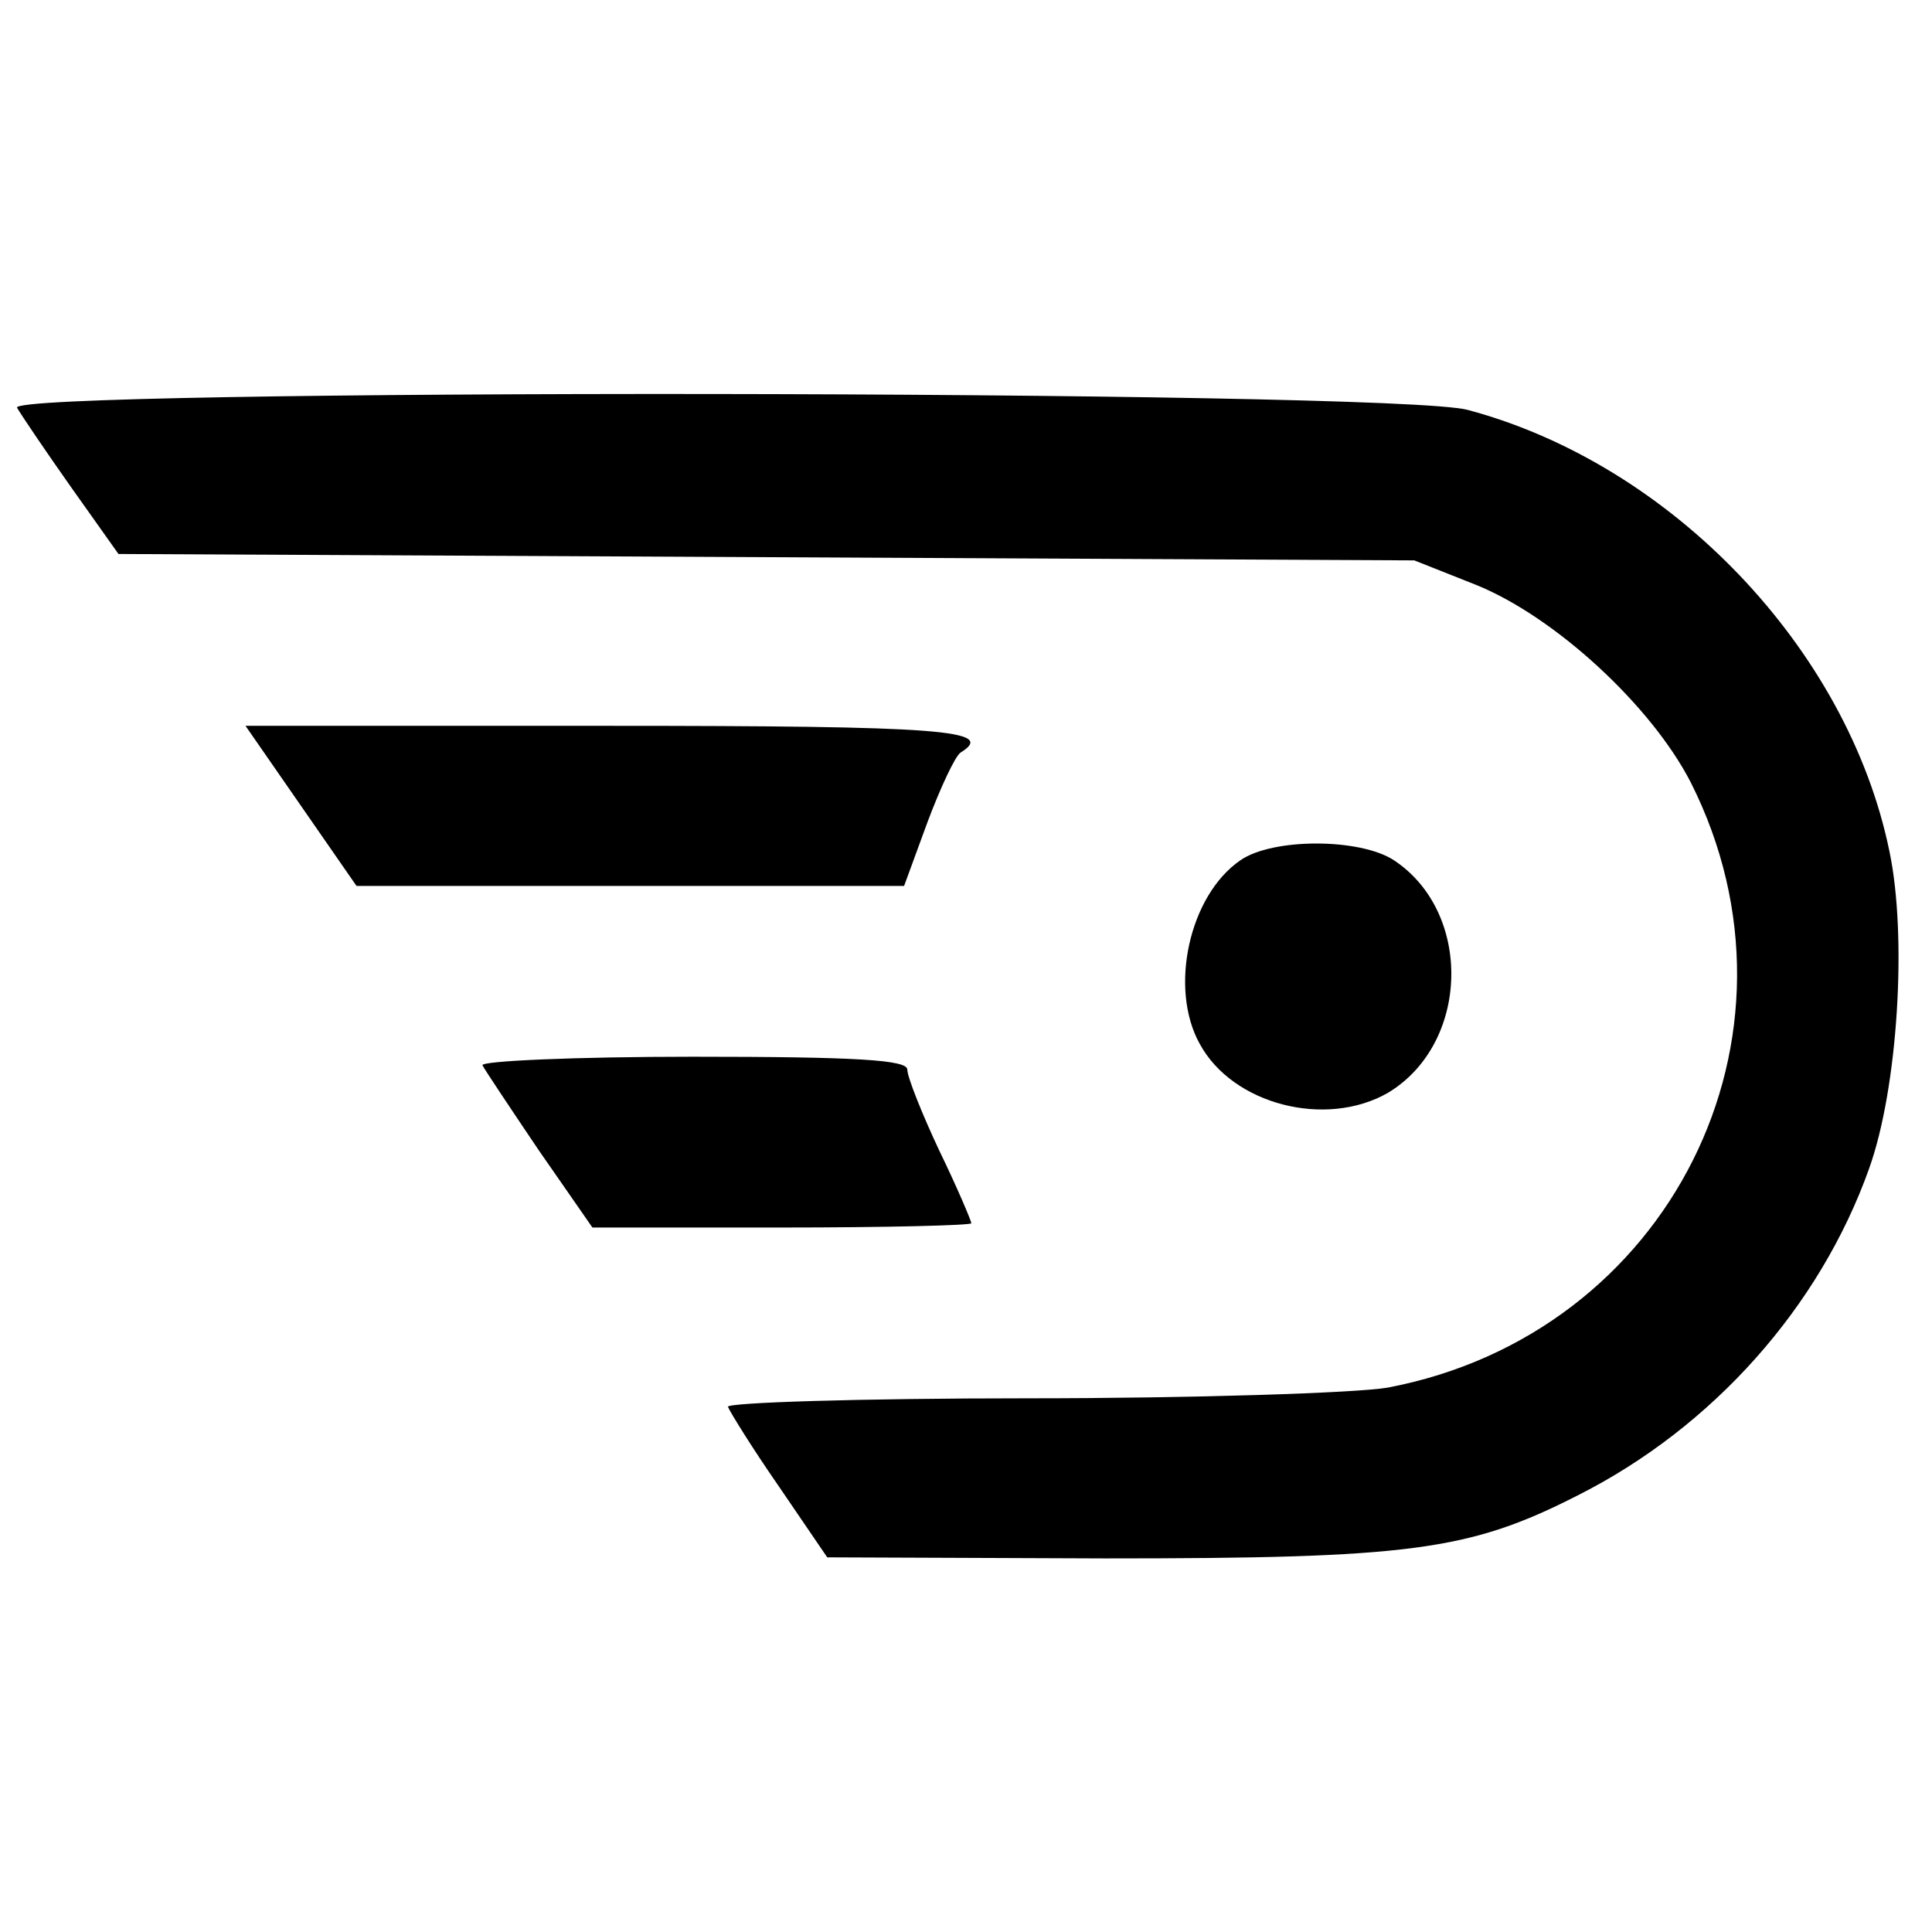 <?xml version="1.0" standalone="no"?>
<!DOCTYPE svg PUBLIC "-//W3C//DTD SVG 20010904//EN"
 "http://www.w3.org/TR/2001/REC-SVG-20010904/DTD/svg10.dtd">
<svg version="1.0" xmlns="http://www.w3.org/2000/svg"
 width="181pt" height="181pt" viewBox="0 0 181 181"
 preserveAspectRatio="xMidYMid meet">
<g transform="translate(0,181) scale(0.1,-0.1)"
fill="#000000" stroke="none">
<path d="M16 1428 c4 -7 27 -41 51 -75 l44 -62 607 -3 607 -3 58 -23 c74 -30
164 -113 201 -185 120 -238 -20 -517 -284 -567 -29 -5 -181 -10 -337 -10 -157
0 -283 -4 -281 -8 2 -5 23 -39 48 -75 l45 -66 260 -1 c286 0 341 7 443 59 127
64 227 177 273 306 27 75 36 218 19 298 -39 189 -204 362 -395 413 -71 19
-1370 20 -1359 2z"/>
<path d="M282 1055 l52 -75 257 0 256 0 22 60 c12 32 26 62 31 65 34 21 -17
25 -330 25 l-340 0 52 -75z"/>
<path d="M1162 1004 c-48 -33 -67 -120 -38 -172 31 -57 118 -79 176 -46 77 46
80 169 6 218 -32 21 -114 21 -144 0z"/>
<path d="M452 812 c2 -4 26 -40 53 -80 l50 -72 178 0 c97 0 177 2 177 4 0 2
-13 33 -30 68 -16 34 -30 69 -30 76 0 9 -47 12 -201 12 -110 0 -199 -4 -197
-8z"/>
</g>
</svg>
